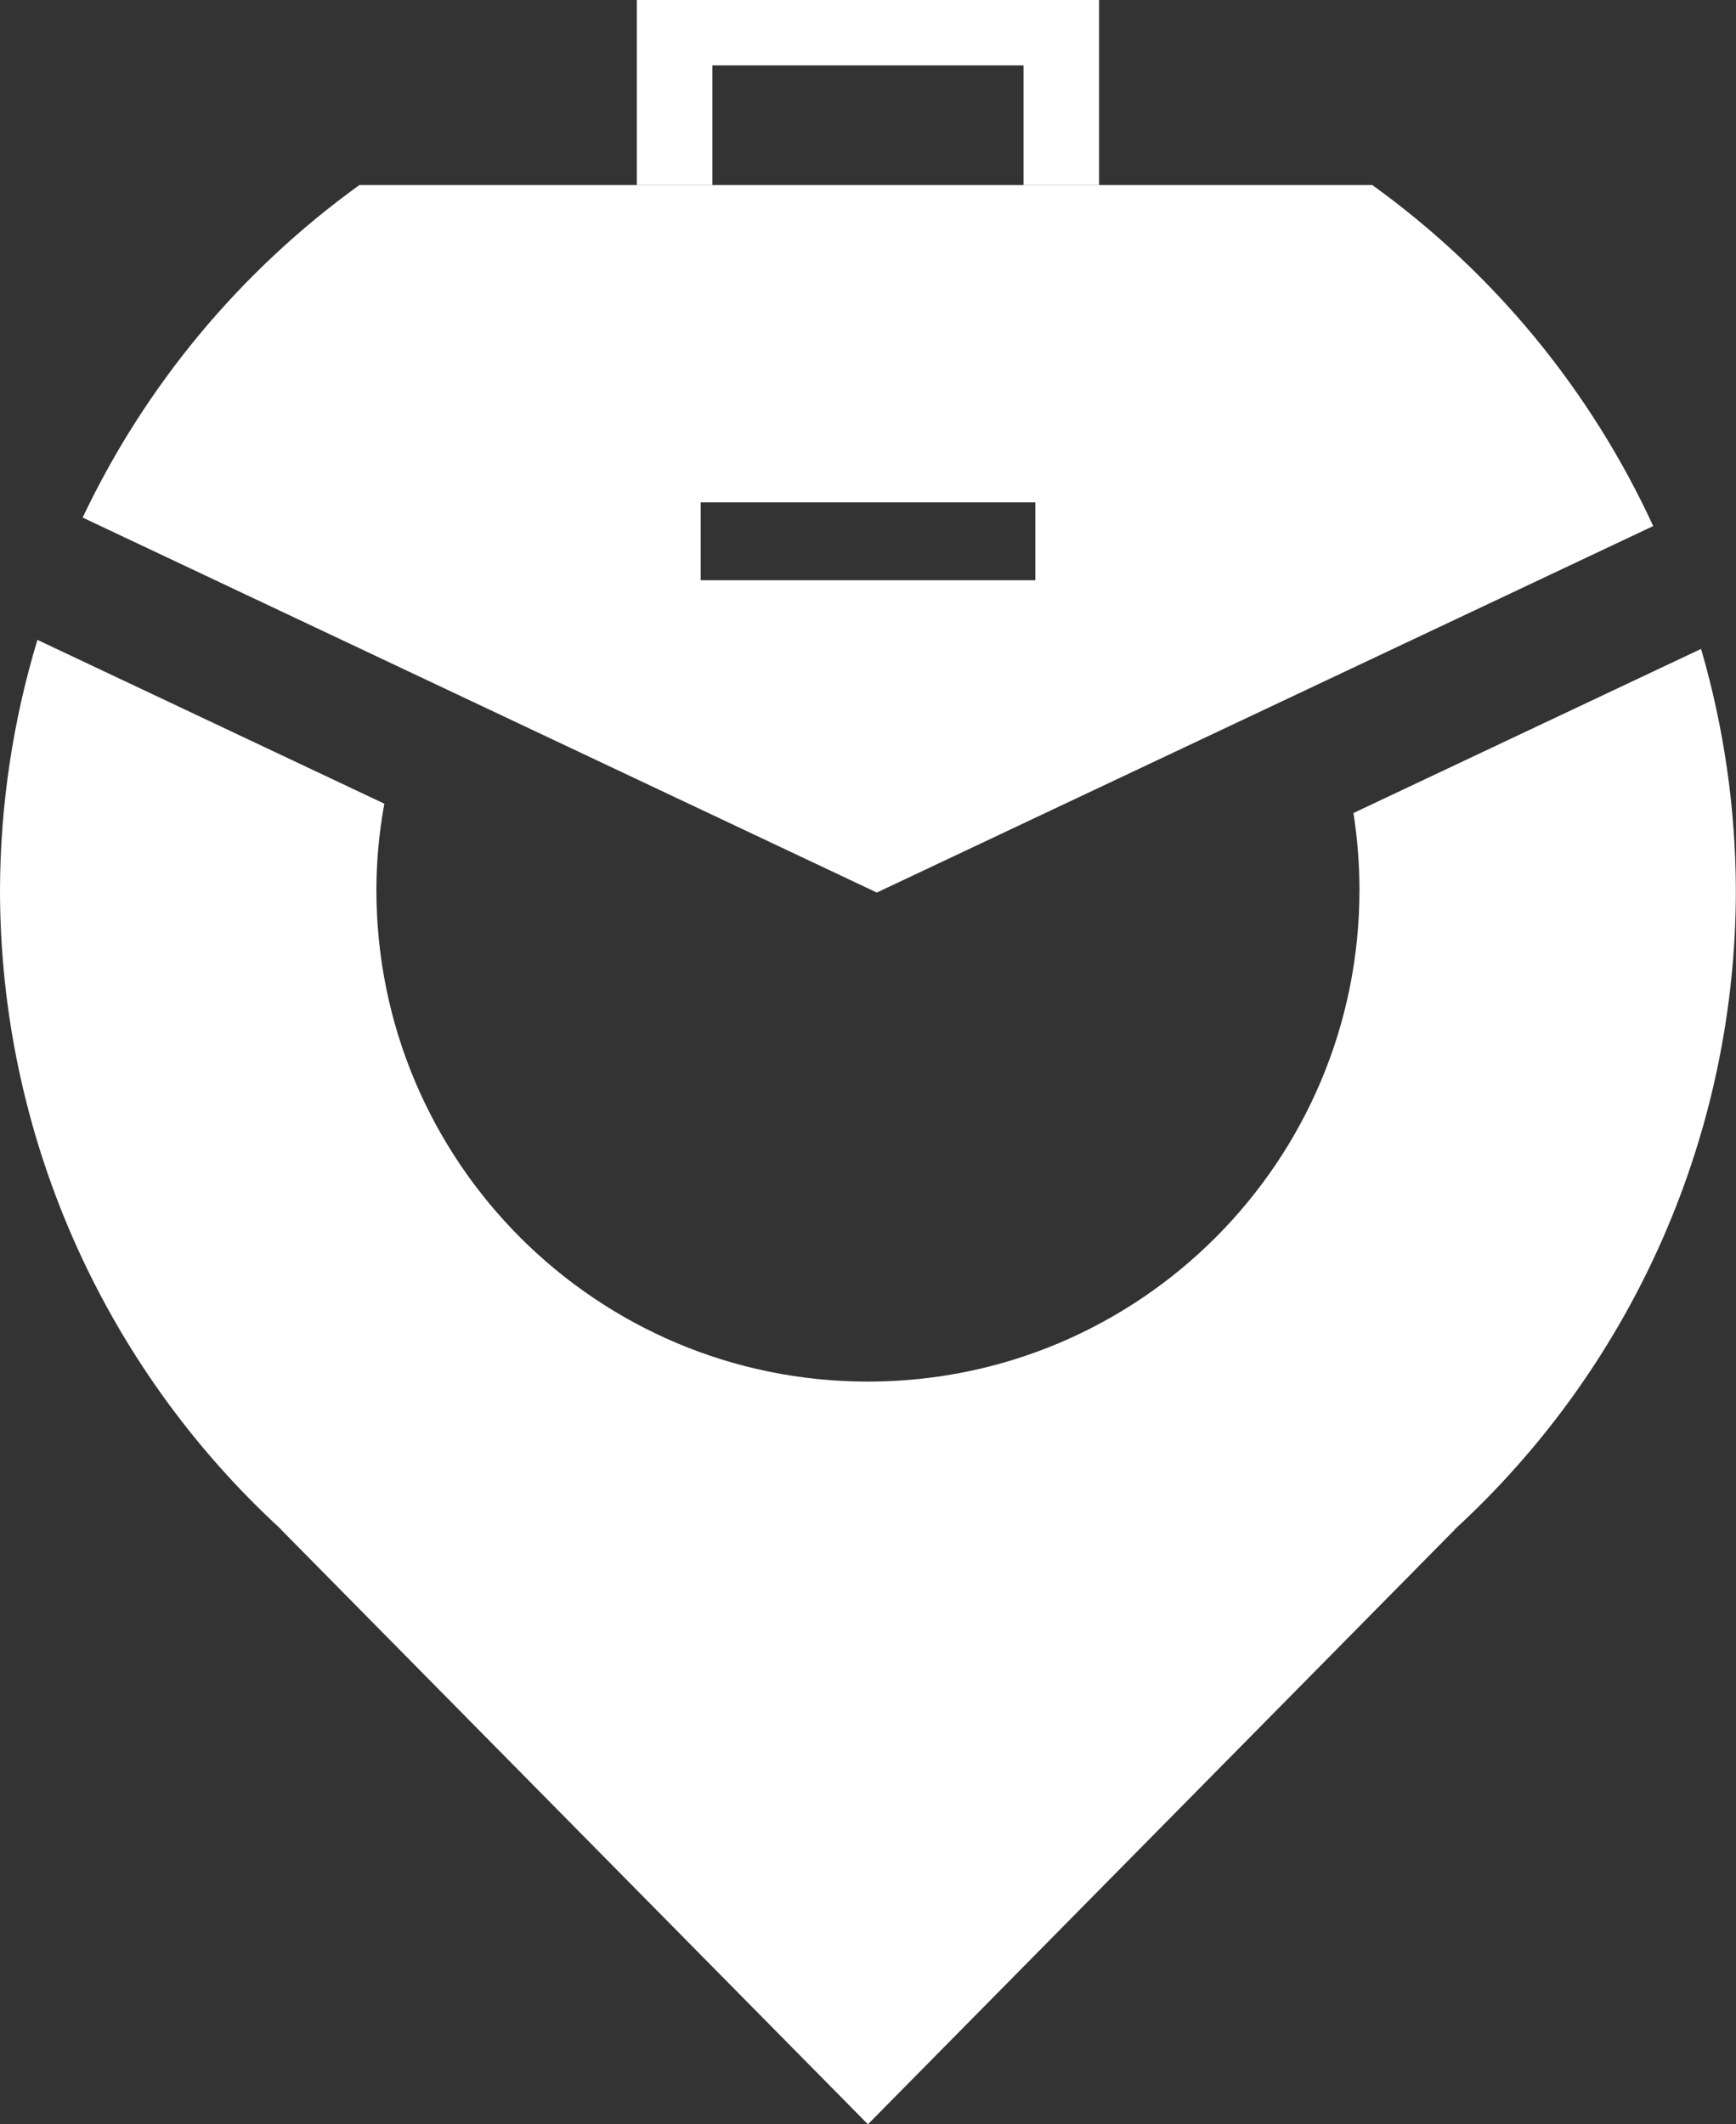 <svg xmlns="http://www.w3.org/2000/svg" id="Layer_1" data-name="Layer 1" viewBox="0 0 126.65 154.94"><rect x="0" y="0" width="126.65" height="154.94" fill="#333333" stroke="none"/><defs><style>      .cls-1 {        fill: #fff;        fill-rule: evenodd;      }    </style></defs><path class="cls-1" d="M2.73,46.67C.94,52.58.02,58.73,0,64.91c0,17.73,7.44,34.64,20.5,46.63h-.02l42.84,43.4,42.84-43.4h-.02c13.06-11.99,20.5-28.91,20.5-46.63-.02-5.95-.87-11.87-2.54-17.58l-25.36,11.97c.29,1.85.44,3.73.44,5.61,0,19.8-16.05,35.86-35.86,35.86s-35.86-16.05-35.86-35.86c0-2.11.2-4.21.58-6.29L2.73,46.67ZM2.73,46.67"></path><path class="cls-1" d="M46.46,0v13.49h5.51V4.77h22.7v8.72h5.51V0h-33.72ZM26.23,13.49c-8.67,6.25-15.62,14.6-20.2,24.26l57.94,27.35,56.64-26.73c-4.57-9.92-11.63-18.49-20.49-24.87H26.23ZM51.12,36.64h24.41v5.68h-24.41v-5.68ZM51.12,36.64"></path></svg>